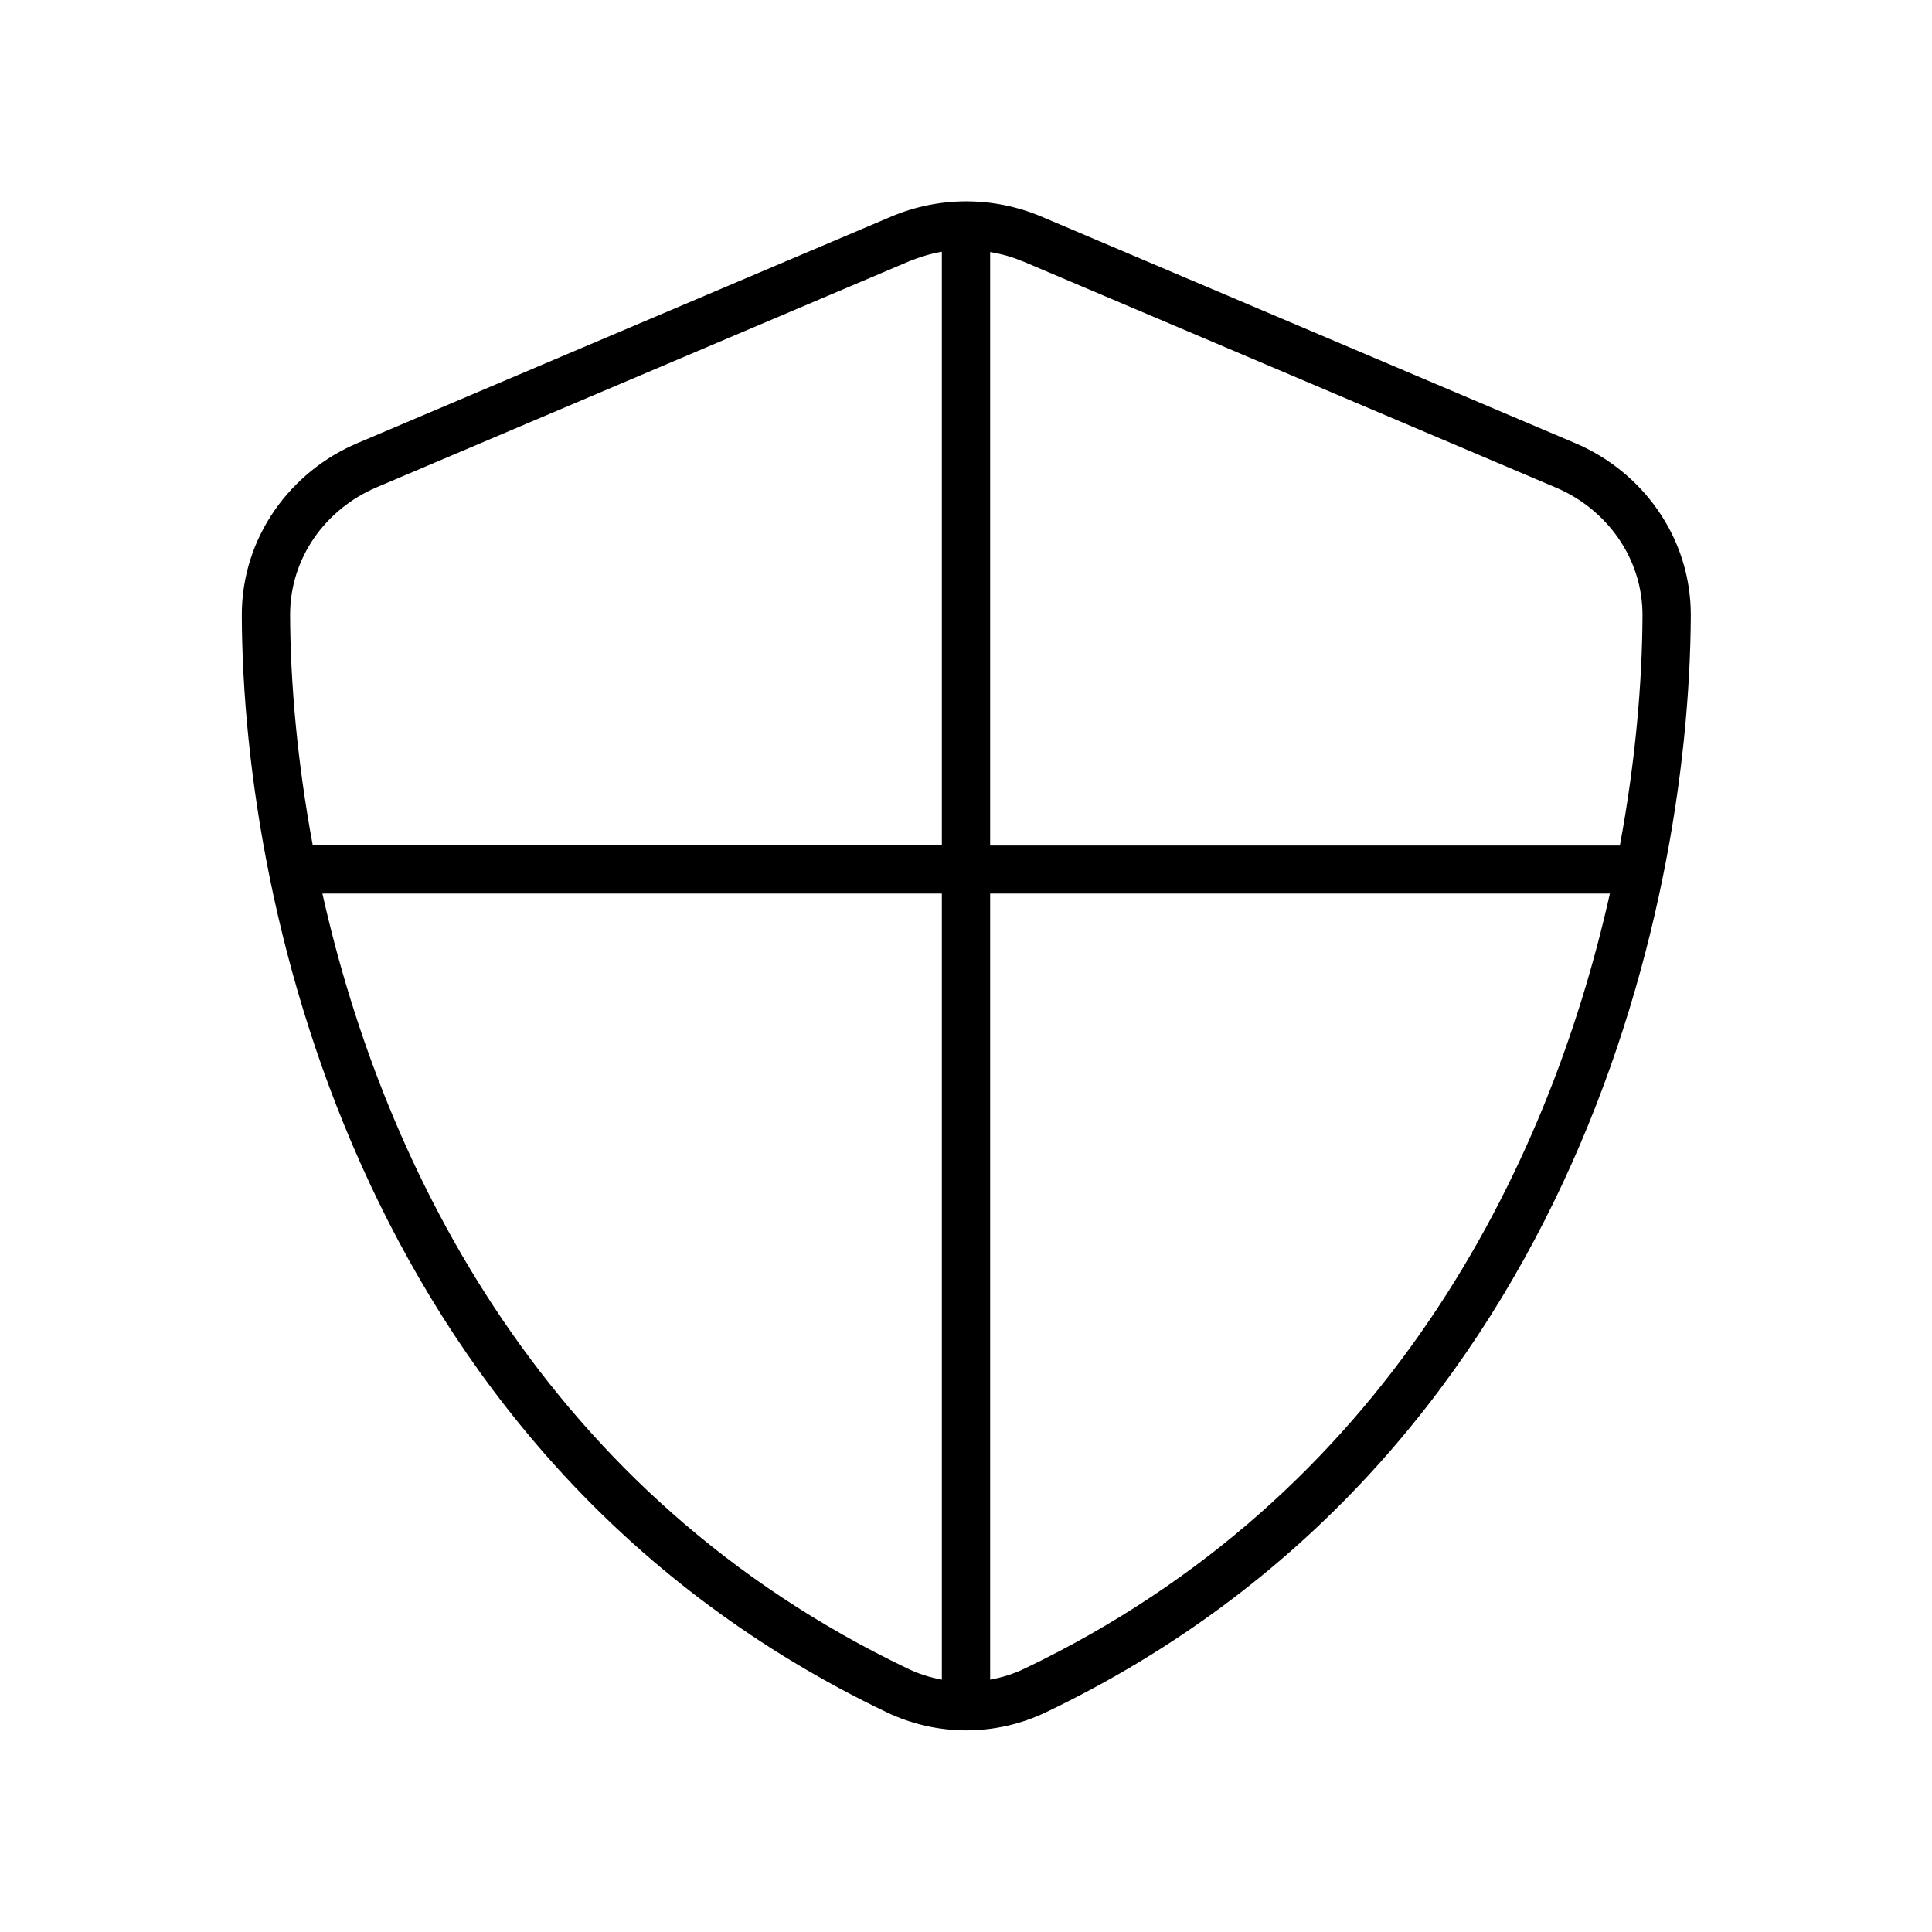 <svg xmlns="http://www.w3.org/2000/svg" viewBox="0 0 640 640"><!--! Font Awesome Pro 7.1.0 by @fontawesome - https://fontawesome.com License - https://fontawesome.com/license (Commercial License) Copyright 2025 Fonticons, Inc. --><path fill="currentColor" d="M338.8 86.6C335.3 85.1 331.7 84.1 328 83.5L328 280.1L536.6 280.1C541.8 252.1 544 226 544.1 204C544.2 184.9 532.2 168.7 515.6 161.6L338.9 86.6zM533.3 296L328 296L328 556.4C331.9 555.7 335.8 554.5 339.5 552.7C459.2 495.4 512.8 387.6 533.3 296zM312 280L312 83.4C308.4 84 304.8 85.1 301.3 86.5L124.6 161.5C108 168.6 96 184.7 96.1 203.9C96.2 225.9 98.4 252 103.6 280L312 280zM106.8 296C127.3 387.6 180.9 495.4 300.6 552.7C304.3 554.5 308.1 555.7 312 556.4L312 296L106.8 296zM295.1 71.8C311.1 65 329.1 65 345.1 71.8L521.8 146.8C543.8 156.1 560.2 177.8 560.1 204C559.6 303.2 518.8 484.7 346.5 567.2C329.8 575.2 310.4 575.2 293.7 567.2C121.3 484.7 80.5 303.2 80.1 204C80 177.8 96.4 156.1 118.4 146.8L295.1 71.8z"/></svg>